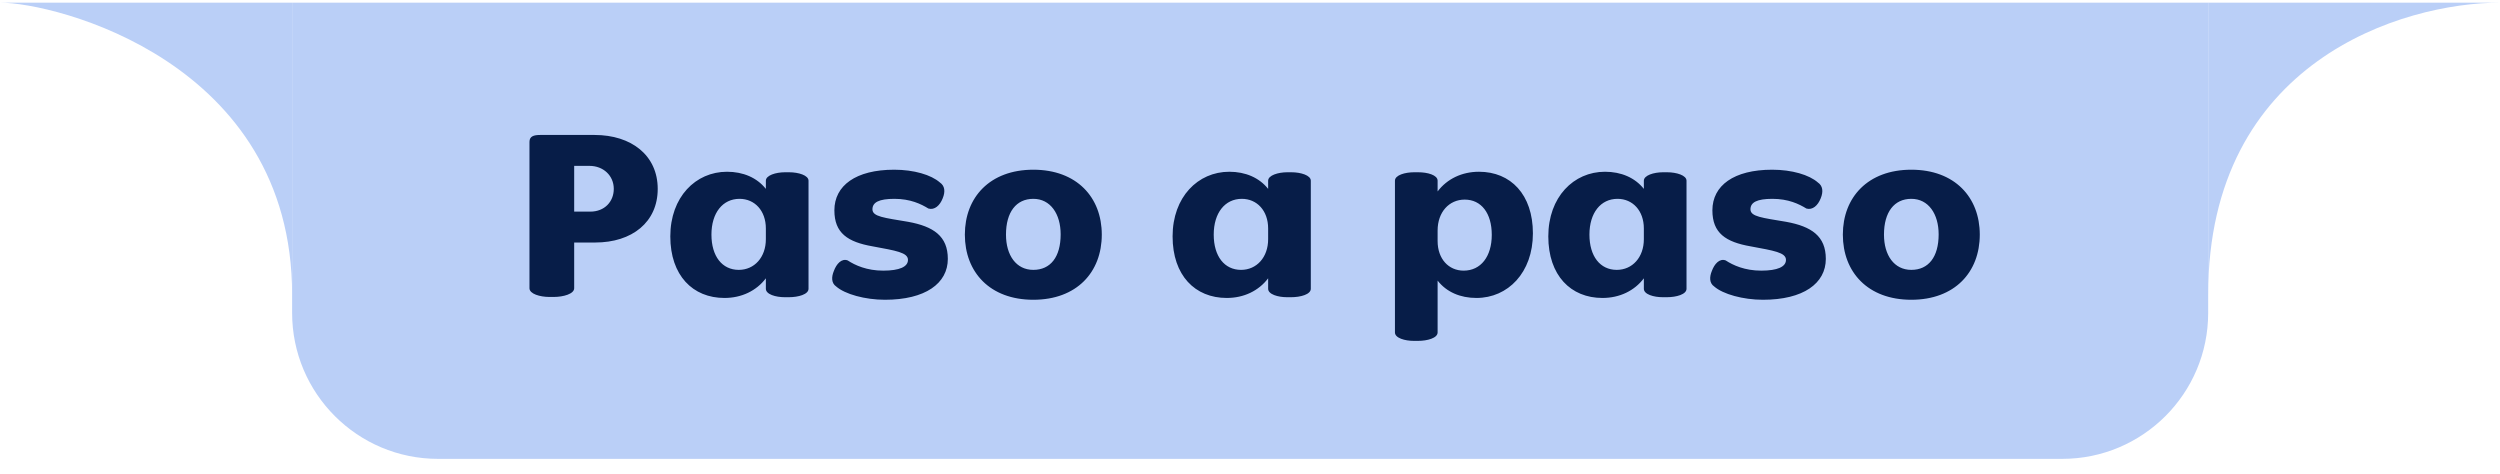 <svg width="137" height="26" viewBox="0 0 137 26" fill="none" xmlns="http://www.w3.org/2000/svg">
<g clip-path="url(#clip0_13907_75151)">
<path d="M0.008 0.146C3.008 0.146 16.008 3.346 16.008 16.146L16.008 0.146L0.008 0.146Z" fill="#BACFF7"/>
<path d="M16.008 0.146H121.008V17.146C121.008 21.565 117.426 25.146 113.008 25.146H24.008C19.59 25.146 16.008 21.565 16.008 17.146V0.146Z" fill="#BACFF7"/>
<path d="M32.613 13.29H31.465V15.796C31.465 16.105 30.877 16.273 30.345 16.273H30.107C29.589 16.273 29.015 16.105 29.015 15.796V7.774C29.015 7.466 29.253 7.396 29.603 7.396H32.585C34.601 7.396 36.043 8.516 36.043 10.351C36.043 12.171 34.643 13.29 32.613 13.29ZM32.305 9.09H31.465V11.597H32.347C33.131 11.597 33.635 11.05 33.635 10.351C33.635 9.622 33.061 9.09 32.305 9.09ZM44.307 15.825C44.307 16.133 43.747 16.287 43.229 16.287H43.005C42.515 16.287 41.969 16.133 41.969 15.825V15.251C41.451 15.937 40.639 16.328 39.701 16.328C37.965 16.328 36.733 15.097 36.733 12.954C36.733 10.799 38.119 9.412 39.841 9.412C40.723 9.412 41.479 9.734 41.969 10.351V9.902C41.969 9.608 42.515 9.44 43.019 9.44H43.243C43.761 9.44 44.307 9.608 44.307 9.902V15.825ZM40.527 10.896C39.603 10.896 38.987 11.666 38.987 12.857C38.987 14.046 39.575 14.789 40.485 14.789C41.339 14.789 41.969 14.102 41.969 13.108V12.521C41.969 11.54 41.353 10.896 40.527 10.896ZM48.496 16.427C47.404 16.427 46.298 16.119 45.822 15.698C45.556 15.517 45.556 15.181 45.697 14.845C45.837 14.466 46.117 14.145 46.453 14.271C46.858 14.537 47.502 14.831 48.398 14.831C49.294 14.831 49.757 14.62 49.757 14.242C49.757 13.836 49.099 13.739 47.825 13.501C46.453 13.262 45.724 12.773 45.724 11.527C45.724 10.168 46.901 9.3 49.001 9.3C50.078 9.3 51.031 9.58 51.507 10.001C51.773 10.182 51.815 10.491 51.66 10.868C51.507 11.261 51.212 11.527 50.877 11.428C50.471 11.177 49.883 10.896 49.014 10.896C48.16 10.896 47.81 11.092 47.81 11.47C47.81 11.877 48.455 11.932 49.77 12.156C51.157 12.409 51.941 12.941 51.941 14.187C51.941 15.53 50.709 16.427 48.496 16.427ZM56.626 16.427C54.246 16.427 52.874 14.915 52.874 12.857C52.874 10.812 54.246 9.3 56.626 9.3C59.006 9.3 60.378 10.812 60.378 12.857C60.378 14.915 59.006 16.427 56.626 16.427ZM56.626 14.789C57.564 14.789 58.124 14.088 58.124 12.842C58.124 11.723 57.564 10.896 56.626 10.896C55.688 10.896 55.128 11.624 55.128 12.857C55.128 13.991 55.688 14.789 56.626 14.789ZM71.832 15.825C71.832 16.133 71.272 16.287 70.754 16.287H70.53C70.04 16.287 69.494 16.133 69.494 15.825V15.251C68.976 15.937 68.164 16.328 67.226 16.328C65.49 16.328 64.258 15.097 64.258 12.954C64.258 10.799 65.644 9.412 67.366 9.412C68.248 9.412 69.004 9.734 69.494 10.351V9.902C69.494 9.608 70.04 9.44 70.544 9.44H70.768C71.286 9.44 71.832 9.608 71.832 9.902V15.825ZM68.052 10.896C67.128 10.896 66.512 11.666 66.512 12.857C66.512 14.046 67.1 14.789 68.01 14.789C68.864 14.789 69.494 14.102 69.494 13.108V12.521C69.494 11.54 68.878 10.896 68.052 10.896ZM78.781 18.218C78.781 18.526 78.221 18.68 77.703 18.68H77.479C76.989 18.68 76.443 18.526 76.443 18.218V9.902C76.443 9.594 77.003 9.44 77.493 9.44H77.717C78.235 9.44 78.781 9.594 78.781 9.902V10.491C79.299 9.804 80.111 9.412 81.049 9.412C82.785 9.412 84.003 10.659 84.003 12.787C84.003 14.943 82.631 16.328 80.909 16.328C80.027 16.328 79.271 16.006 78.781 15.377V18.218ZM80.209 14.831C81.147 14.831 81.749 14.06 81.749 12.87C81.749 11.681 81.175 10.938 80.265 10.938C79.411 10.938 78.781 11.624 78.781 12.633V13.207C78.781 14.187 79.383 14.831 80.209 14.831ZM92.421 15.825C92.421 16.133 91.861 16.287 91.343 16.287H91.119C90.629 16.287 90.083 16.133 90.083 15.825V15.251C89.565 15.937 88.753 16.328 87.815 16.328C86.079 16.328 84.847 15.097 84.847 12.954C84.847 10.799 86.233 9.412 87.955 9.412C88.837 9.412 89.593 9.734 90.083 10.351V9.902C90.083 9.608 90.629 9.44 91.133 9.44H91.357C91.875 9.44 92.421 9.608 92.421 9.902V15.825ZM88.641 10.896C87.717 10.896 87.101 11.666 87.101 12.857C87.101 14.046 87.689 14.789 88.599 14.789C89.453 14.789 90.083 14.102 90.083 13.108V12.521C90.083 11.54 89.467 10.896 88.641 10.896ZM96.611 16.427C95.519 16.427 94.413 16.119 93.937 15.698C93.671 15.517 93.671 15.181 93.811 14.845C93.951 14.466 94.231 14.145 94.567 14.271C94.973 14.537 95.617 14.831 96.513 14.831C97.409 14.831 97.871 14.62 97.871 14.242C97.871 13.836 97.213 13.739 95.939 13.501C94.567 13.262 93.839 12.773 93.839 11.527C93.839 10.168 95.015 9.3 97.115 9.3C98.193 9.3 99.145 9.58 99.621 10.001C99.887 10.182 99.929 10.491 99.775 10.868C99.621 11.261 99.327 11.527 98.991 11.428C98.585 11.177 97.997 10.896 97.129 10.896C96.275 10.896 95.925 11.092 95.925 11.47C95.925 11.877 96.569 11.932 97.885 12.156C99.271 12.409 100.055 12.941 100.055 14.187C100.055 15.53 98.823 16.427 96.611 16.427ZM104.74 16.427C102.36 16.427 100.988 14.915 100.988 12.857C100.988 10.812 102.36 9.3 104.74 9.3C107.12 9.3 108.492 10.812 108.492 12.857C108.492 14.915 107.12 16.427 104.74 16.427ZM104.74 14.789C105.678 14.789 106.238 14.088 106.238 12.842C106.238 11.723 105.678 10.896 104.74 10.896C103.802 10.896 103.242 11.624 103.242 12.857C103.242 13.991 103.802 14.789 104.74 14.789Z" fill="#071D48"/>
<path d="M137.008 0.146C131.674 0.146 121.008 3.346 121.008 16.146L121.008 0.146L137.008 0.146Z" fill="#BACFF7"/>
</g>
<defs>
<clipPath id="clip0_13907_75151">
<path d="M0.008 0.146H137.008V25.146H0.008V0.146Z" fill="white"/>
</clipPath>
</defs>
</svg>
